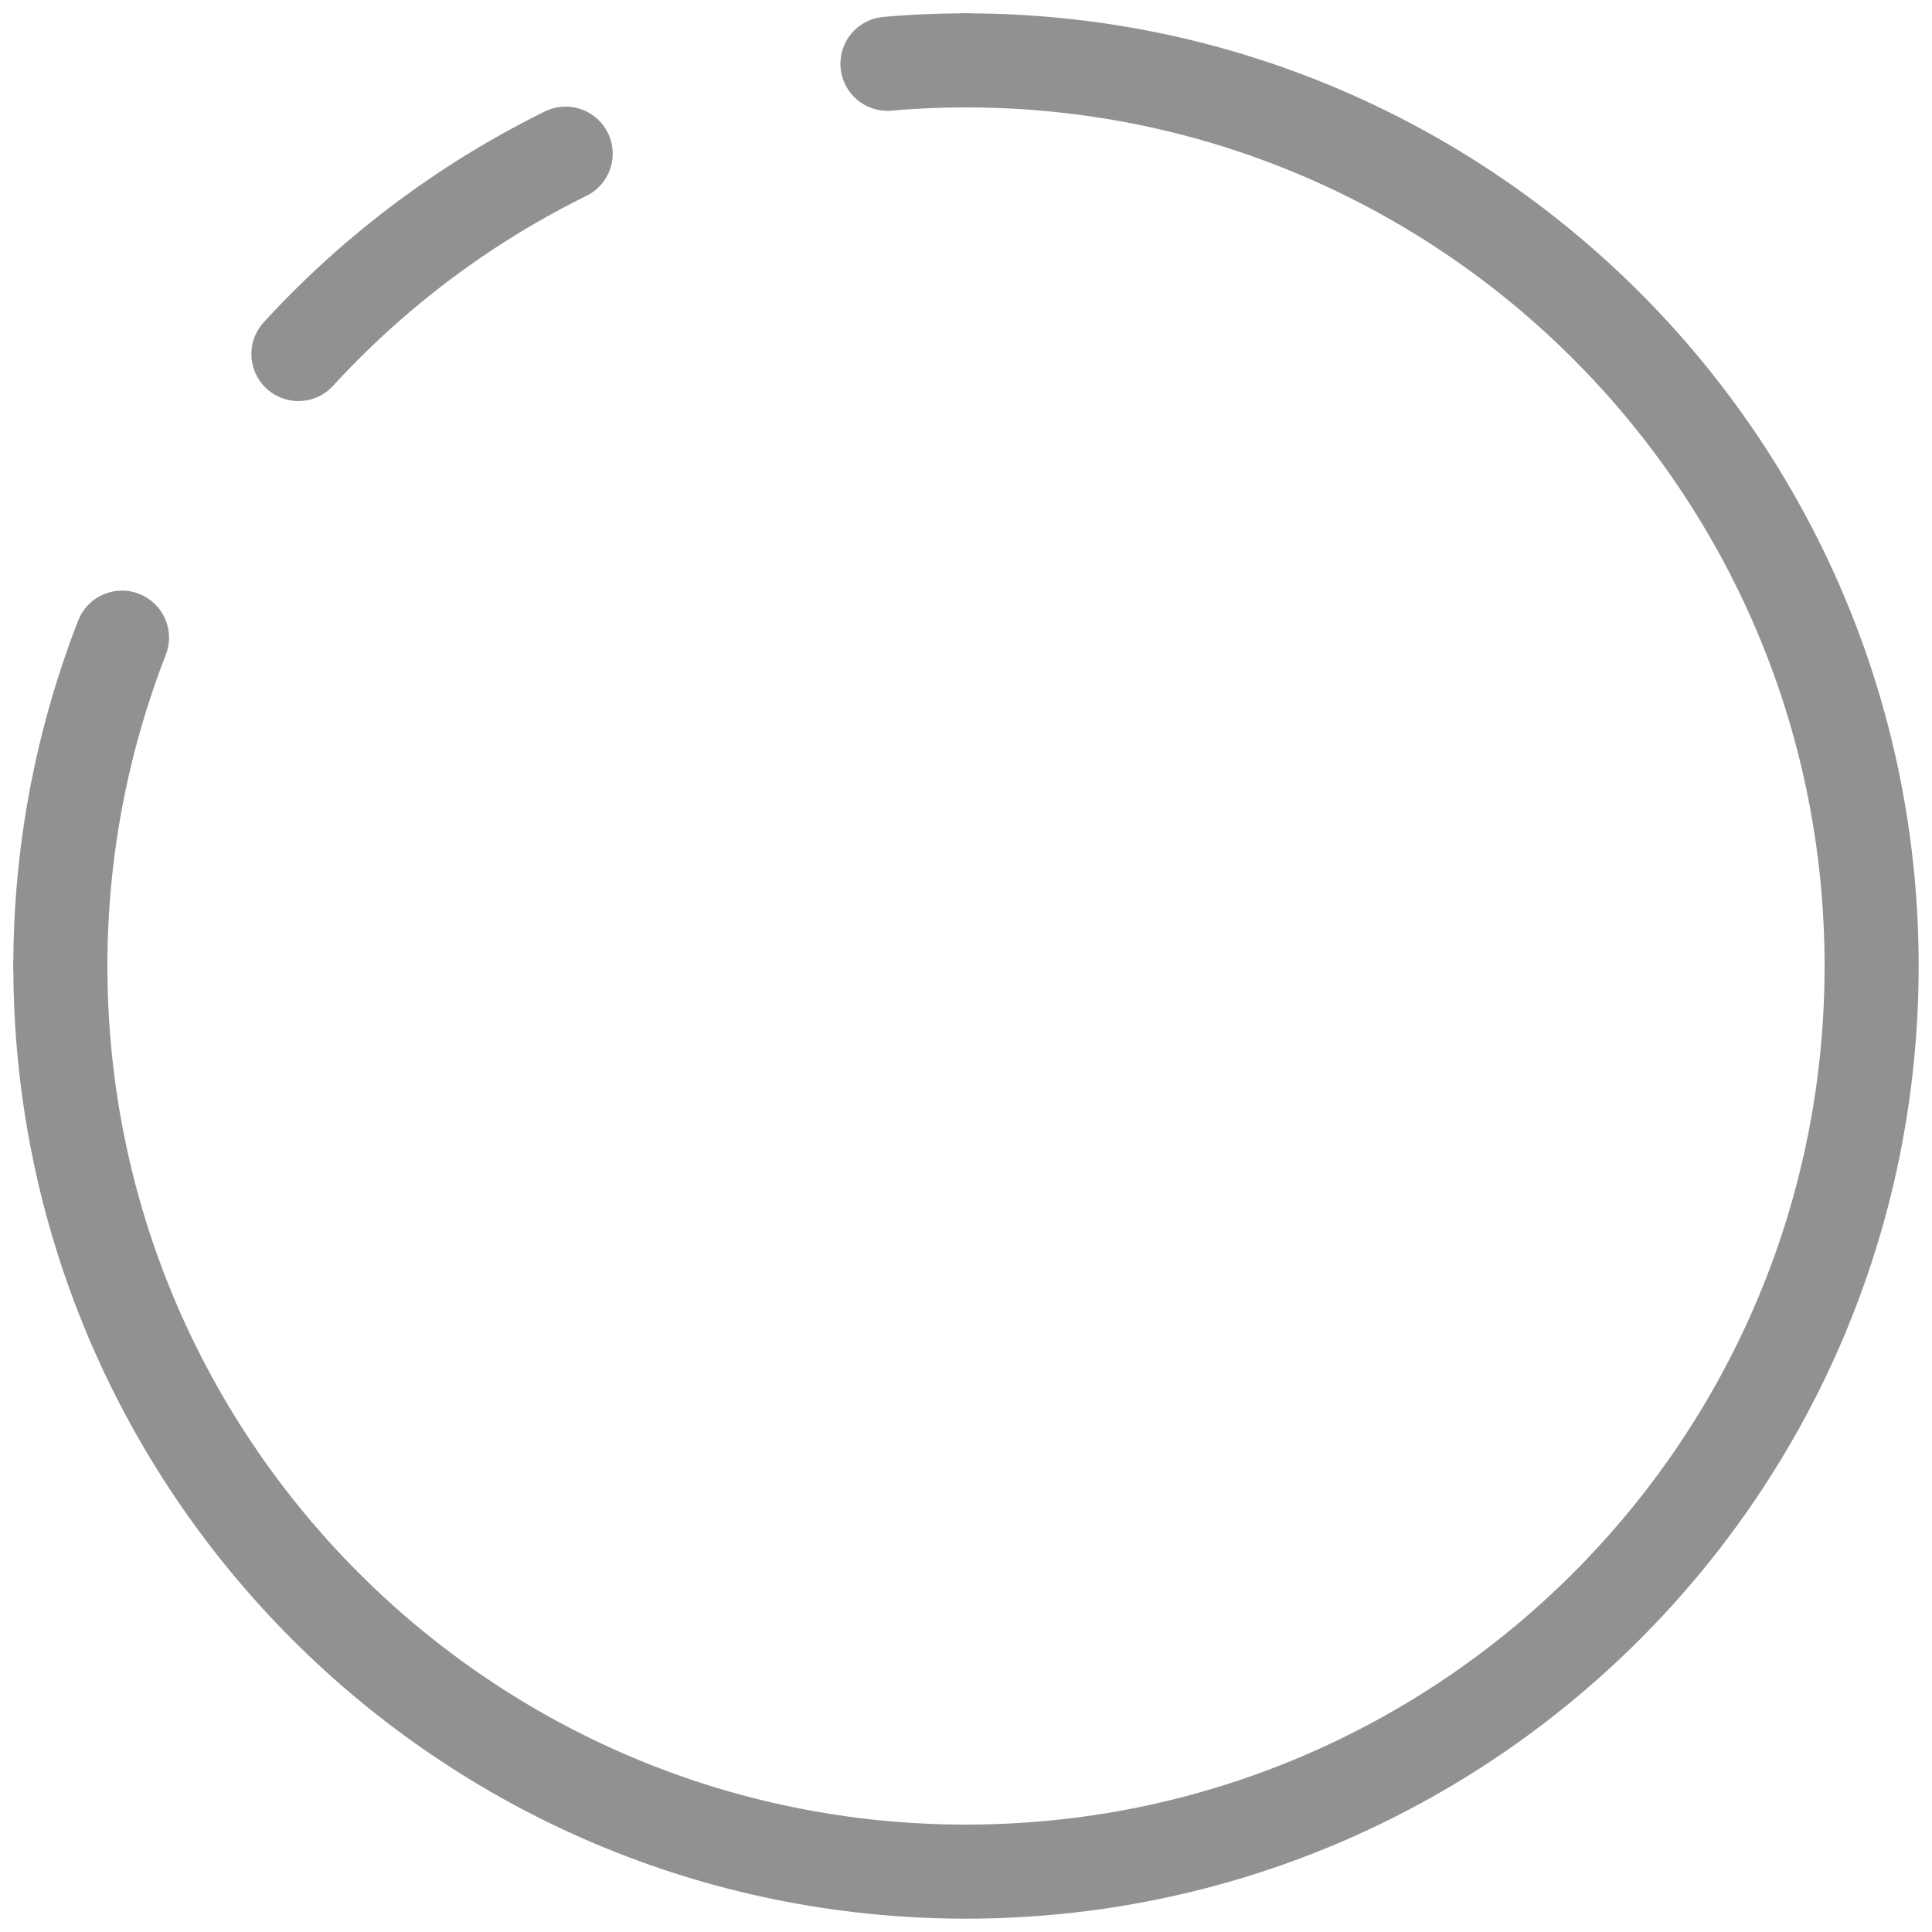 <svg width="32" height="32" viewBox="0 0 32 32" xmlns="http://www.w3.org/2000/svg">
    <g stroke="#919191" stroke-width="1.558" fill="none" fill-rule="evenodd" stroke-linecap="round">
        <path d="M16 1c8.284 0 15 6.716 15 15 0 8.284-6.716 15-15 15-8.284 0-15-6.716-15-15"/>
        <path d="M1 16A15 15 0 0 1 16 1" stroke-dasharray="5.565"/>
    </g>
</svg>
